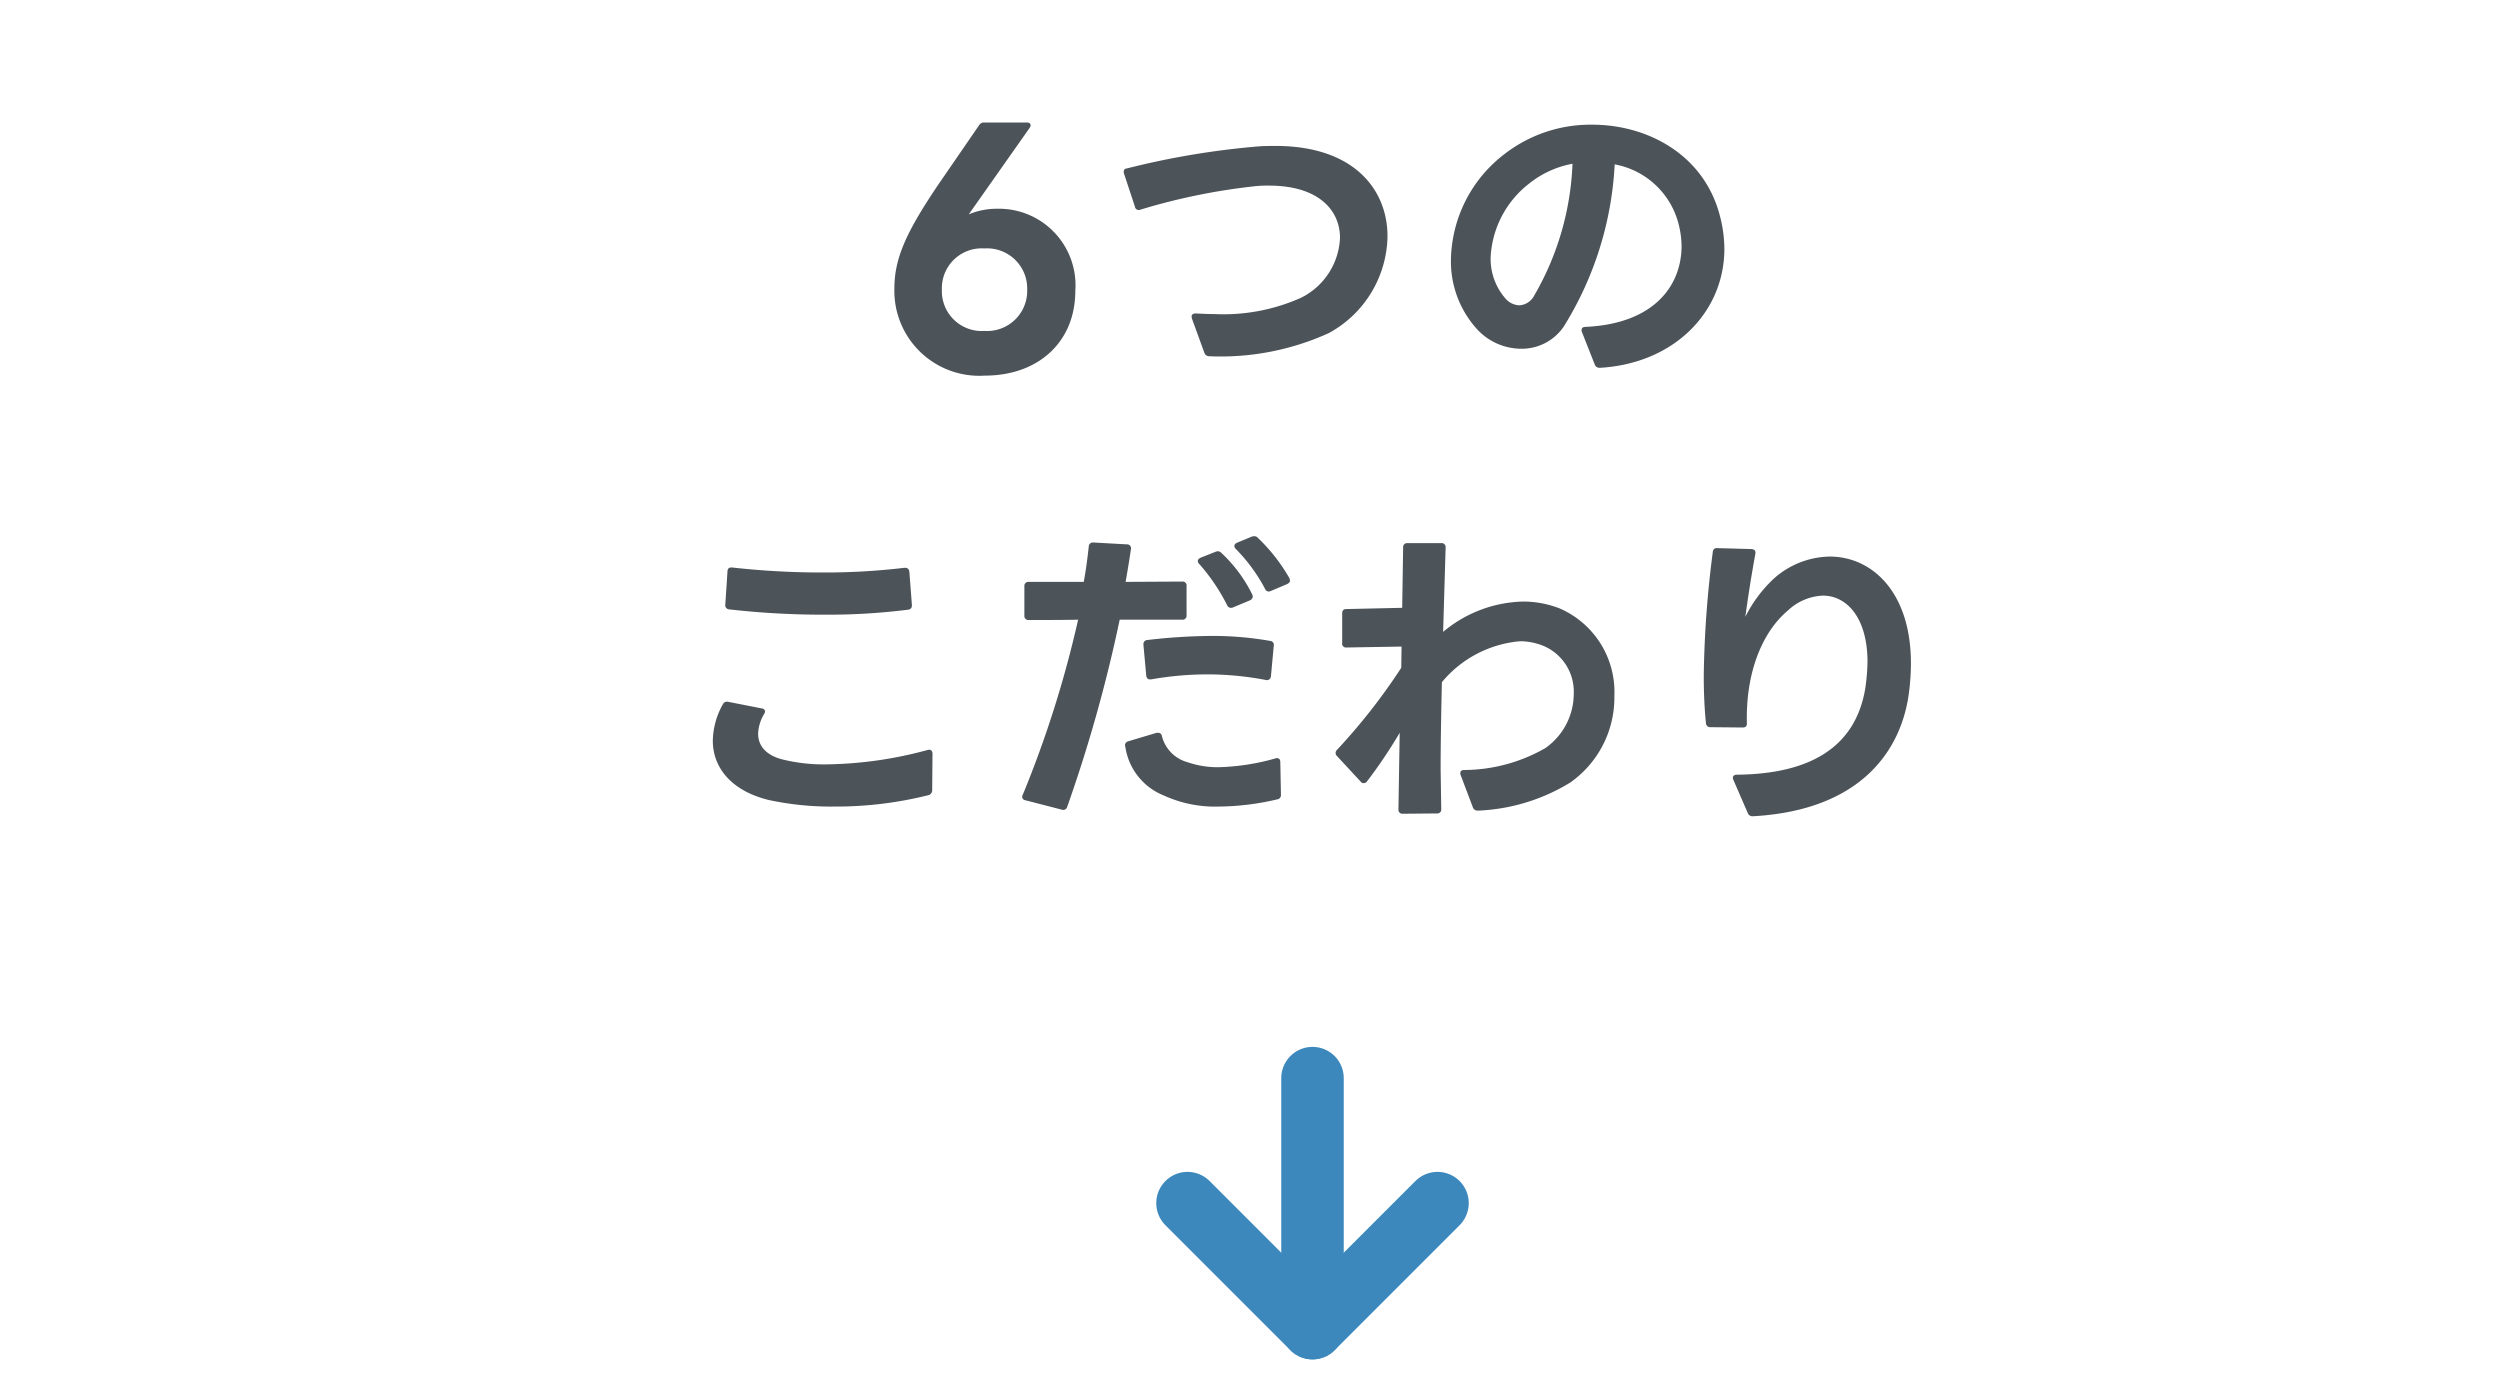 <svg xmlns="http://www.w3.org/2000/svg" width="160" height="88" viewBox="0 0 160 88"><g transform="translate(-844.5 -3329.729)"><g fill="none" stroke="#3c88bd" stroke-linecap="round" stroke-width="4"><path stroke-linejoin="round" d="m936.5 3406.729-8 8-8-8"/><path d="M928.5 3398.729v16"/></g><path fill="#4c5359" d="M907.52 3353.769c3.46 0 5.8-2.18 5.8-5.42a4.9 4.9 0 0 0-5-5.26 4.618 4.618 0 0 0-1.82.36l3.9-5.54a.319.319 0 0 0 .06-.16c0-.1-.08-.18-.22-.18h-2.74a.353.353 0 0 0-.34.18l-2.6 3.78c-2.08 3.08-2.82 4.74-2.82 6.68a5.437 5.437 0 0 0 5.78 5.56Zm-2.74-5.5a2.552 2.552 0 0 1 2.72-2.64 2.568 2.568 0 0 1 2.74 2.64 2.568 2.568 0 0 1-2.74 2.64 2.552 2.552 0 0 1-2.72-2.64Zm17.12 4.26a16.732 16.732 0 0 0 7.64-1.48 7.179 7.179 0 0 0 3.76-6.2c0-2.98-2.14-5.78-7.16-5.78-.32 0-.64 0-.98.02a51.713 51.713 0 0 0-8.54 1.42.2.2 0 0 0-.2.22.254.254 0 0 0 .02.12l.7 2.12a.234.234 0 0 0 .24.2.217.217 0 0 0 .1-.02 40.012 40.012 0 0 1 7.32-1.5 7.236 7.236 0 0 1 .92-.04c3.2 0 4.54 1.6 4.54 3.34a4.486 4.486 0 0 1-2.5 3.84 12.168 12.168 0 0 1-5.54 1.04c-.4 0-.8-.02-1.2-.04-.16 0-.26.08-.26.2l.02.12.8 2.2a.324.324 0 0 0 .32.22Zm24.96.74h.04c4.76-.28 7.96-3.58 7.96-7.62a8.543 8.543 0 0 0-.34-2.3c-1.06-3.74-4.58-5.64-8.12-5.64a8.979 8.979 0 0 0-5.56 1.84 8.689 8.689 0 0 0-3.48 6.78 6.444 6.444 0 0 0 1.7 4.5 3.858 3.858 0 0 0 2.8 1.22 3.246 3.246 0 0 0 2.72-1.42 21.7 21.7 0 0 0 3.26-10.38 5.184 5.184 0 0 1 4.08 3.78 5.949 5.949 0 0 1 .2 1.44c0 2.54-1.76 4.98-6.14 5.18-.18 0-.26.08-.26.2a.254.254 0 0 0 .02.12l.82 2.08a.318.318 0 0 0 .3.22Zm-6.96-7.04a6.354 6.354 0 0 1 2.4-4.7 6.291 6.291 0 0 1 2.84-1.32 18.167 18.167 0 0 1-2.5 8.52 1.136 1.136 0 0 1-.9.54 1.231 1.231 0 0 1-.86-.4 3.86 3.86 0 0 1-.98-2.64Zm-46.2 34.7a18.949 18.949 0 0 0 4.18.42 24.3 24.3 0 0 0 6-.72.321.321 0 0 0 .28-.32l.02-2.34c0-.16-.08-.26-.22-.26l-.1.02a25.679 25.679 0 0 1-6.44.92 11.052 11.052 0 0 1-2.86-.32c-1-.26-1.54-.84-1.54-1.64a2.641 2.641 0 0 1 .38-1.26.319.319 0 0 0 .06-.16c0-.1-.06-.18-.2-.2l-2.14-.42a.3.3 0 0 0-.36.16 4.9 4.9 0 0 0-.64 2.32c0 1.74 1.2 3.22 3.58 3.8Zm-2.64-14.64-.14 2.12a.267.267 0 0 0 .24.32 53.756 53.756 0 0 0 6.12.34 40.992 40.992 0 0 0 5.34-.32.253.253 0 0 0 .24-.28v-.04l-.16-2.1c-.02-.16-.1-.26-.26-.26h-.06a43.409 43.409 0 0 1-5.22.3 51.986 51.986 0 0 1-5.8-.32c-.18-.02-.3.06-.3.24Zm32.34 2.32 1.1-.46a.307.307 0 0 0 .18-.24.509.509 0 0 0-.04-.14 9.146 9.146 0 0 0-1.98-2.66.321.321 0 0 0-.22-.1.471.471 0 0 0-.16.04l-.96.38c-.1.06-.16.12-.16.2a.244.244 0 0 0 .08.18 12.4 12.4 0 0 1 1.8 2.66.249.249 0 0 0 .24.16.254.254 0 0 0 .12-.02Zm-13.44 11.98a.231.231 0 0 0 .18.36l2.32.6a.263.263 0 0 0 .34-.18 93.64 93.64 0 0 0 3.36-11.98h4a.253.253 0 0 0 .28-.28v-1.88a.248.248 0 0 0-.26-.28h-.02l-3.62.02c.12-.7.24-1.4.34-2.1a.246.246 0 0 0-.26-.3l-2.14-.12a.263.263 0 0 0-.3.26c-.08.74-.18 1.5-.32 2.26h-3.52a.253.253 0 0 0-.28.28v1.88a.253.253 0 0 0 .28.28c1.14 0 2.16 0 3.16-.02a69.656 69.656 0 0 1-3.54 11.2Zm6.54-3.16c0 .04 0 .06.02.08a3.962 3.962 0 0 0 2.44 3.12 7.877 7.877 0 0 0 3.56.72 16.758 16.758 0 0 0 3.72-.46.271.271 0 0 0 .24-.3l-.04-2.08c0-.18-.08-.26-.22-.26a.18.18 0 0 0-.1.02 14.515 14.515 0 0 1-3.6.56 5.866 5.866 0 0 1-2.02-.32 2.317 2.317 0 0 1-1.64-1.68.234.234 0 0 0-.24-.2h-.1l-1.8.54a.273.273 0 0 0-.22.26Zm1.18-6.46v.04l.18 1.96q.03.24.24.24h.08a20.787 20.787 0 0 1 3.62-.32 20.012 20.012 0 0 1 3.72.36.256.256 0 0 0 .32-.24l.18-1.94a.255.255 0 0 0-.22-.32 21.14 21.14 0 0 0-3.74-.32 36.46 36.46 0 0 0-4.12.26.257.257 0 0 0-.26.28Zm5.82-6.3a.244.244 0 0 0 .08.18 10.907 10.907 0 0 1 1.88 2.56.27.27 0 0 0 .24.18.509.509 0 0 0 .14-.04l1.04-.44c.12-.06.18-.14.18-.22a.471.471 0 0 0-.04-.16 11.319 11.319 0 0 0-2.02-2.58.255.255 0 0 0-.22-.1.44.44 0 0 0-.16.02l-.96.4c-.12.06-.16.12-.16.2Zm15.6 16.94a12.243 12.243 0 0 0 5.9-1.8 6.648 6.648 0 0 0 2.82-5.54 5.828 5.828 0 0 0-3.5-5.6 6.412 6.412 0 0 0-2.36-.44 8.246 8.246 0 0 0-5.1 1.94l.16-5.4a.253.253 0 0 0-.28-.28h-2.16a.253.253 0 0 0-.28.28l-.06 3.86-3.58.08c-.18 0-.26.1-.26.28v1.9a.245.245 0 0 0 .28.28l3.52-.06-.02 1.36a38.466 38.466 0 0 1-4.12 5.26.257.257 0 0 0-.08.2.244.244 0 0 0 .08.18l1.52 1.64a.221.221 0 0 0 .2.1.243.243 0 0 0 .2-.1 31.29 31.29 0 0 0 2.1-3.12l-.08 4.9a.253.253 0 0 0 .28.28l2.18-.02a.248.248 0 0 0 .28-.26v-.02l-.04-2.54c0-1.8.04-3.72.08-5.58a7.307 7.307 0 0 1 5-2.62 3.96 3.96 0 0 1 1.6.34 3.184 3.184 0 0 1 1.84 3.04 4.256 4.256 0 0 1-1.82 3.46 10.537 10.537 0 0 1-5.2 1.4c-.16 0-.24.08-.24.2a.254.254 0 0 0 .02.12l.78 2.06a.313.313 0 0 0 .28.22h.02Zm17.58.36h.02c7.08-.4 9.54-4.4 9.98-7.96a14.618 14.618 0 0 0 .12-1.82c0-4.58-2.5-6.84-5.2-6.84a5.5 5.5 0 0 0-3.54 1.38 8.564 8.564 0 0 0-1.86 2.48c.18-1.3.36-2.48.64-4.02.04-.2-.04-.3-.24-.32l-2.18-.06a.25.25 0 0 0-.3.24 67.664 67.664 0 0 0-.58 7.92c0 1.02.04 2.04.14 3.04a.269.269 0 0 0 .28.26l2.08.02c.16 0 .26-.08.26-.24v-.04c-.08-3.2.96-5.82 2.64-7.22a3.459 3.459 0 0 1 2.22-.94c1.58 0 2.86 1.48 2.86 4.24a12.958 12.958 0 0 1-.14 1.68c-.64 3.9-3.7 5.5-8.22 5.54-.16 0-.26.08-.26.2a.509.509 0 0 0 .04.14l.92 2.12a.309.309 0 0 0 .32.2Z"/></g></svg>
